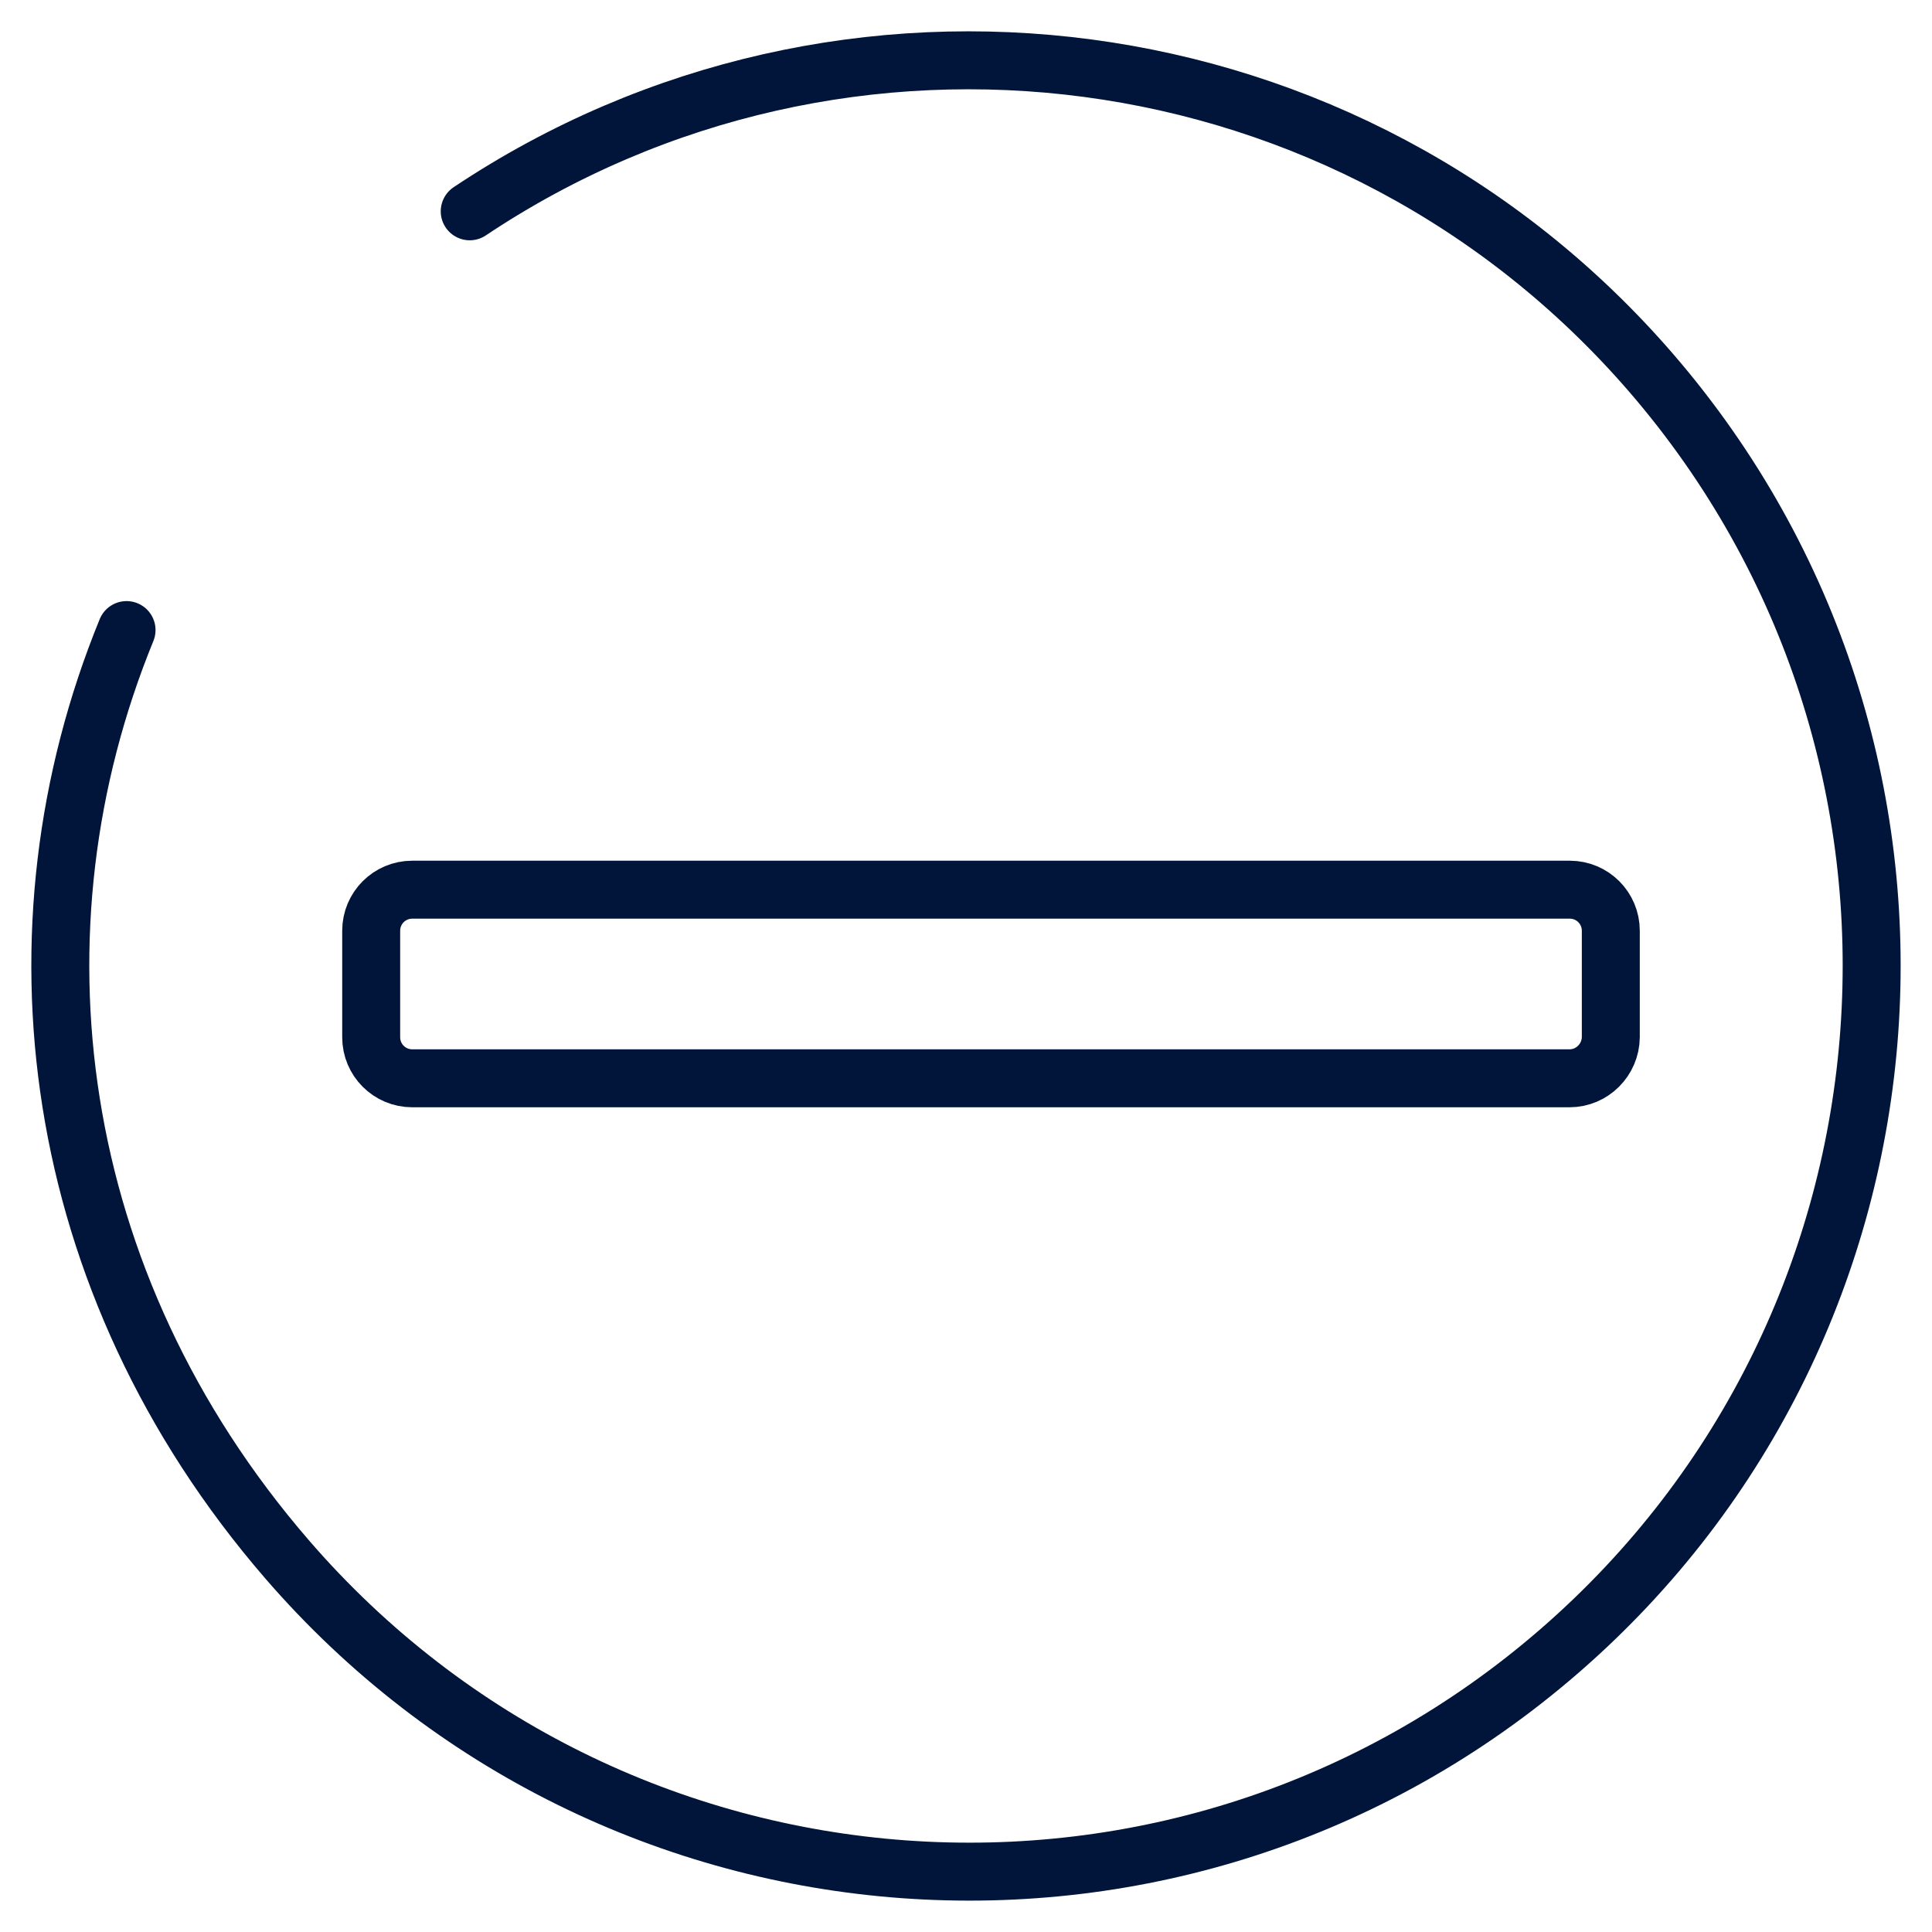 <?xml version="1.0" encoding="utf-8"?>
<!-- Generator: Adobe Illustrator 28.1.0, SVG Export Plug-In . SVG Version: 6.00 Build 0)  -->
<svg version="1.1" xmlns="http://www.w3.org/2000/svg" xmlns:xlink="http://www.w3.org/1999/xlink" x="0px" y="0px"
	 viewBox="0 0 800 800" style="enable-background:new 0 0 800 800;" xml:space="preserve">
<style type="text/css">
	.st0{fill:#051438;stroke:#001539;stroke-width:0;stroke-miterlimit:10;}
	.st1{fill:none;stroke:#001539;stroke-width:24;stroke-linecap:round;stroke-linejoin:round;stroke-miterlimit:10;}
	.st2{fill:#424C57;stroke:#001539;stroke-width:24;stroke-miterlimit:10;}
	.st3{fill:#FFFFFF;stroke:#001539;stroke-width:24;stroke-linecap:round;stroke-linejoin:round;stroke-miterlimit:10;}
	.st4{fill:#051438;stroke:#001539;stroke-miterlimit:10;}
	.st5{fill:#051438;stroke:#001539;stroke-width:24;stroke-linecap:round;stroke-linejoin:round;stroke-miterlimit:10;}
	.st6{fill:#001539;}
	.st7{fill:none;stroke:#001539;stroke-width:24;stroke-linecap:round;stroke-miterlimit:10;}
	.st8{fill:#051438;}
	.st9{fill:none;stroke:#FFFFFF;stroke-width:24;stroke-linecap:round;}
	.st10{fill:none;stroke:#051438;stroke-width:24;stroke-linecap:round;stroke-linejoin:round;stroke-miterlimit:10;}
	.st11{fill:none;stroke:#001539;stroke-width:24;stroke-linejoin:round;stroke-miterlimit:10;}
	.st12{fill:none;stroke:#001539;stroke-width:45;stroke-linecap:round;stroke-linejoin:round;stroke-miterlimit:10;}
	.st13{fill:none;stroke:#001539;stroke-width:24;stroke-miterlimit:10;}
	.st14{fill:#FFFFFF;stroke:#001539;stroke-width:24;stroke-miterlimit:10;}
	.st15{fill:#051438;stroke:#001539;stroke-width:24;stroke-miterlimit:10;}
	.st16{fill:none;stroke:#001539;stroke-width:21;stroke-linecap:round;stroke-linejoin:round;stroke-miterlimit:10;}
	.st17{fill-rule:evenodd;clip-rule:evenodd;fill:none;stroke:#001539;stroke-width:24;stroke-miterlimit:10;}
	.st18{fill:none;stroke:#001539;stroke-width:24;stroke-linecap:square;stroke-linejoin:round;stroke-miterlimit:10;}
	.st19{fill:none;}
	.st20{fill:#051438;stroke:#001539;stroke-width:24;stroke-linecap:round;stroke-miterlimit:10;}
	.st21{fill-rule:evenodd;clip-rule:evenodd;fill:#051438;stroke:#001539;stroke-miterlimit:10;}
	.st22{fill:#FFFFFF;stroke:#001539;stroke-width:24;stroke-linecap:round;stroke-miterlimit:10;}
	.st23{fill-rule:evenodd;clip-rule:evenodd;fill:#051438;stroke:#001539;stroke-width:24;stroke-miterlimit:10;}
	.st24{fill:#FFFFFF;}
</style>
<g id="Layer_1">
	<g>
		<g>
			<path class="st1" d="M52.4,260.9C1.8,384.6,19.7,530.8,118.7,645.5C253.8,802,489.8,819.1,645.9,683.5s173-372.4,37.9-529
				C559.2,10.2,348.9-15.6,194.5,87.5"/>
		</g>
		<path class="st13" d="M649.9,446.5H170.7c-9.4,0-17-7.6-17-17v-44.1c0-9.4,7.6-17,17-17h479.3c9.4,0,17,7.6,17,17v44.1
			C666.9,438.8,659.3,446.5,649.9,446.5z"/>
	</g>
</g>
<g id="Layer_2">
</g>
</svg>
